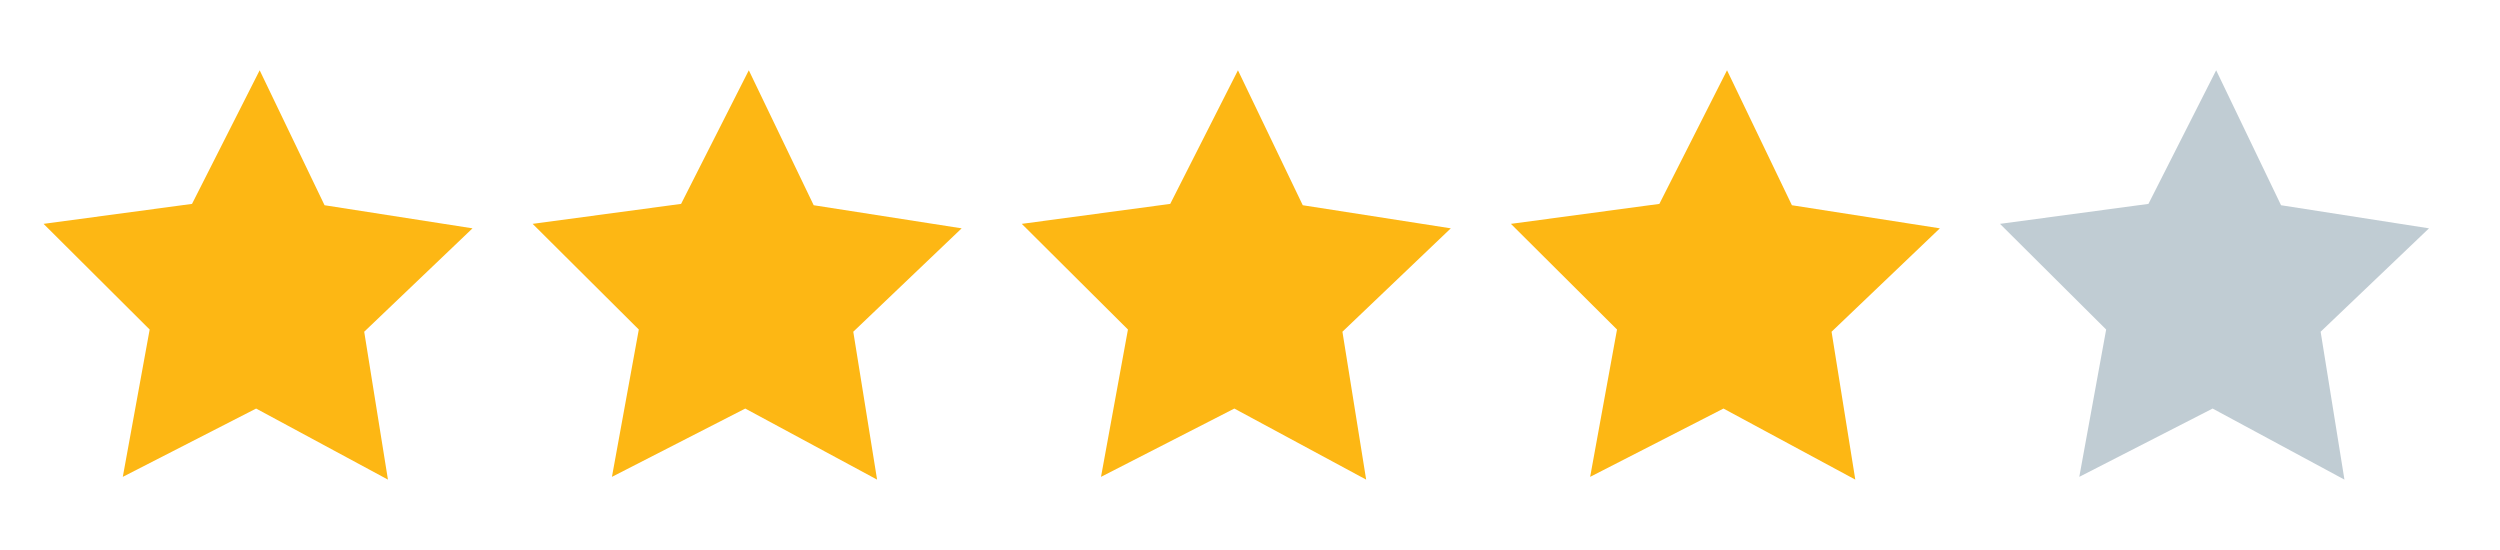 <?xml version="1.0" encoding="UTF-8"?><svg id="Calque_1" xmlns="http://www.w3.org/2000/svg" viewBox="0 0 351.79 77.38"><defs><style>.cls-1{fill:#c0ccd3;}.cls-2{fill:#fdb714;}</style></defs><polygon class="cls-2" points="54.59 67.49 36.04 57.49 17.28 67.1 21.06 46.37 6.13 31.5 27.02 28.69 36.54 9.89 45.67 28.88 66.49 32.13 51.25 46.68 54.59 67.49"/><polygon class="cls-2" points="123.42 67.49 104.87 57.49 86.11 67.1 89.89 46.37 74.95 31.5 95.84 28.69 105.37 9.89 114.5 28.88 135.32 32.13 120.07 46.68 123.42 67.49"/><polygon class="cls-2" points="192.24 67.49 173.69 57.49 154.93 67.1 158.72 46.37 143.78 31.5 164.67 28.69 174.2 9.89 183.32 28.88 204.15 32.13 188.9 46.68 192.24 67.49"/><polygon class="cls-2" points="261.07 67.49 242.52 57.49 223.76 67.1 227.54 46.37 212.61 31.5 233.5 28.69 243.02 9.89 252.15 28.88 272.97 32.13 257.73 46.68 261.07 67.49"/><polygon class="cls-1" points="329.9 67.49 311.35 57.49 292.59 67.1 296.37 46.37 281.43 31.5 302.32 28.69 311.85 9.89 320.98 28.88 341.8 32.13 326.55 46.68 329.9 67.49"/></svg>